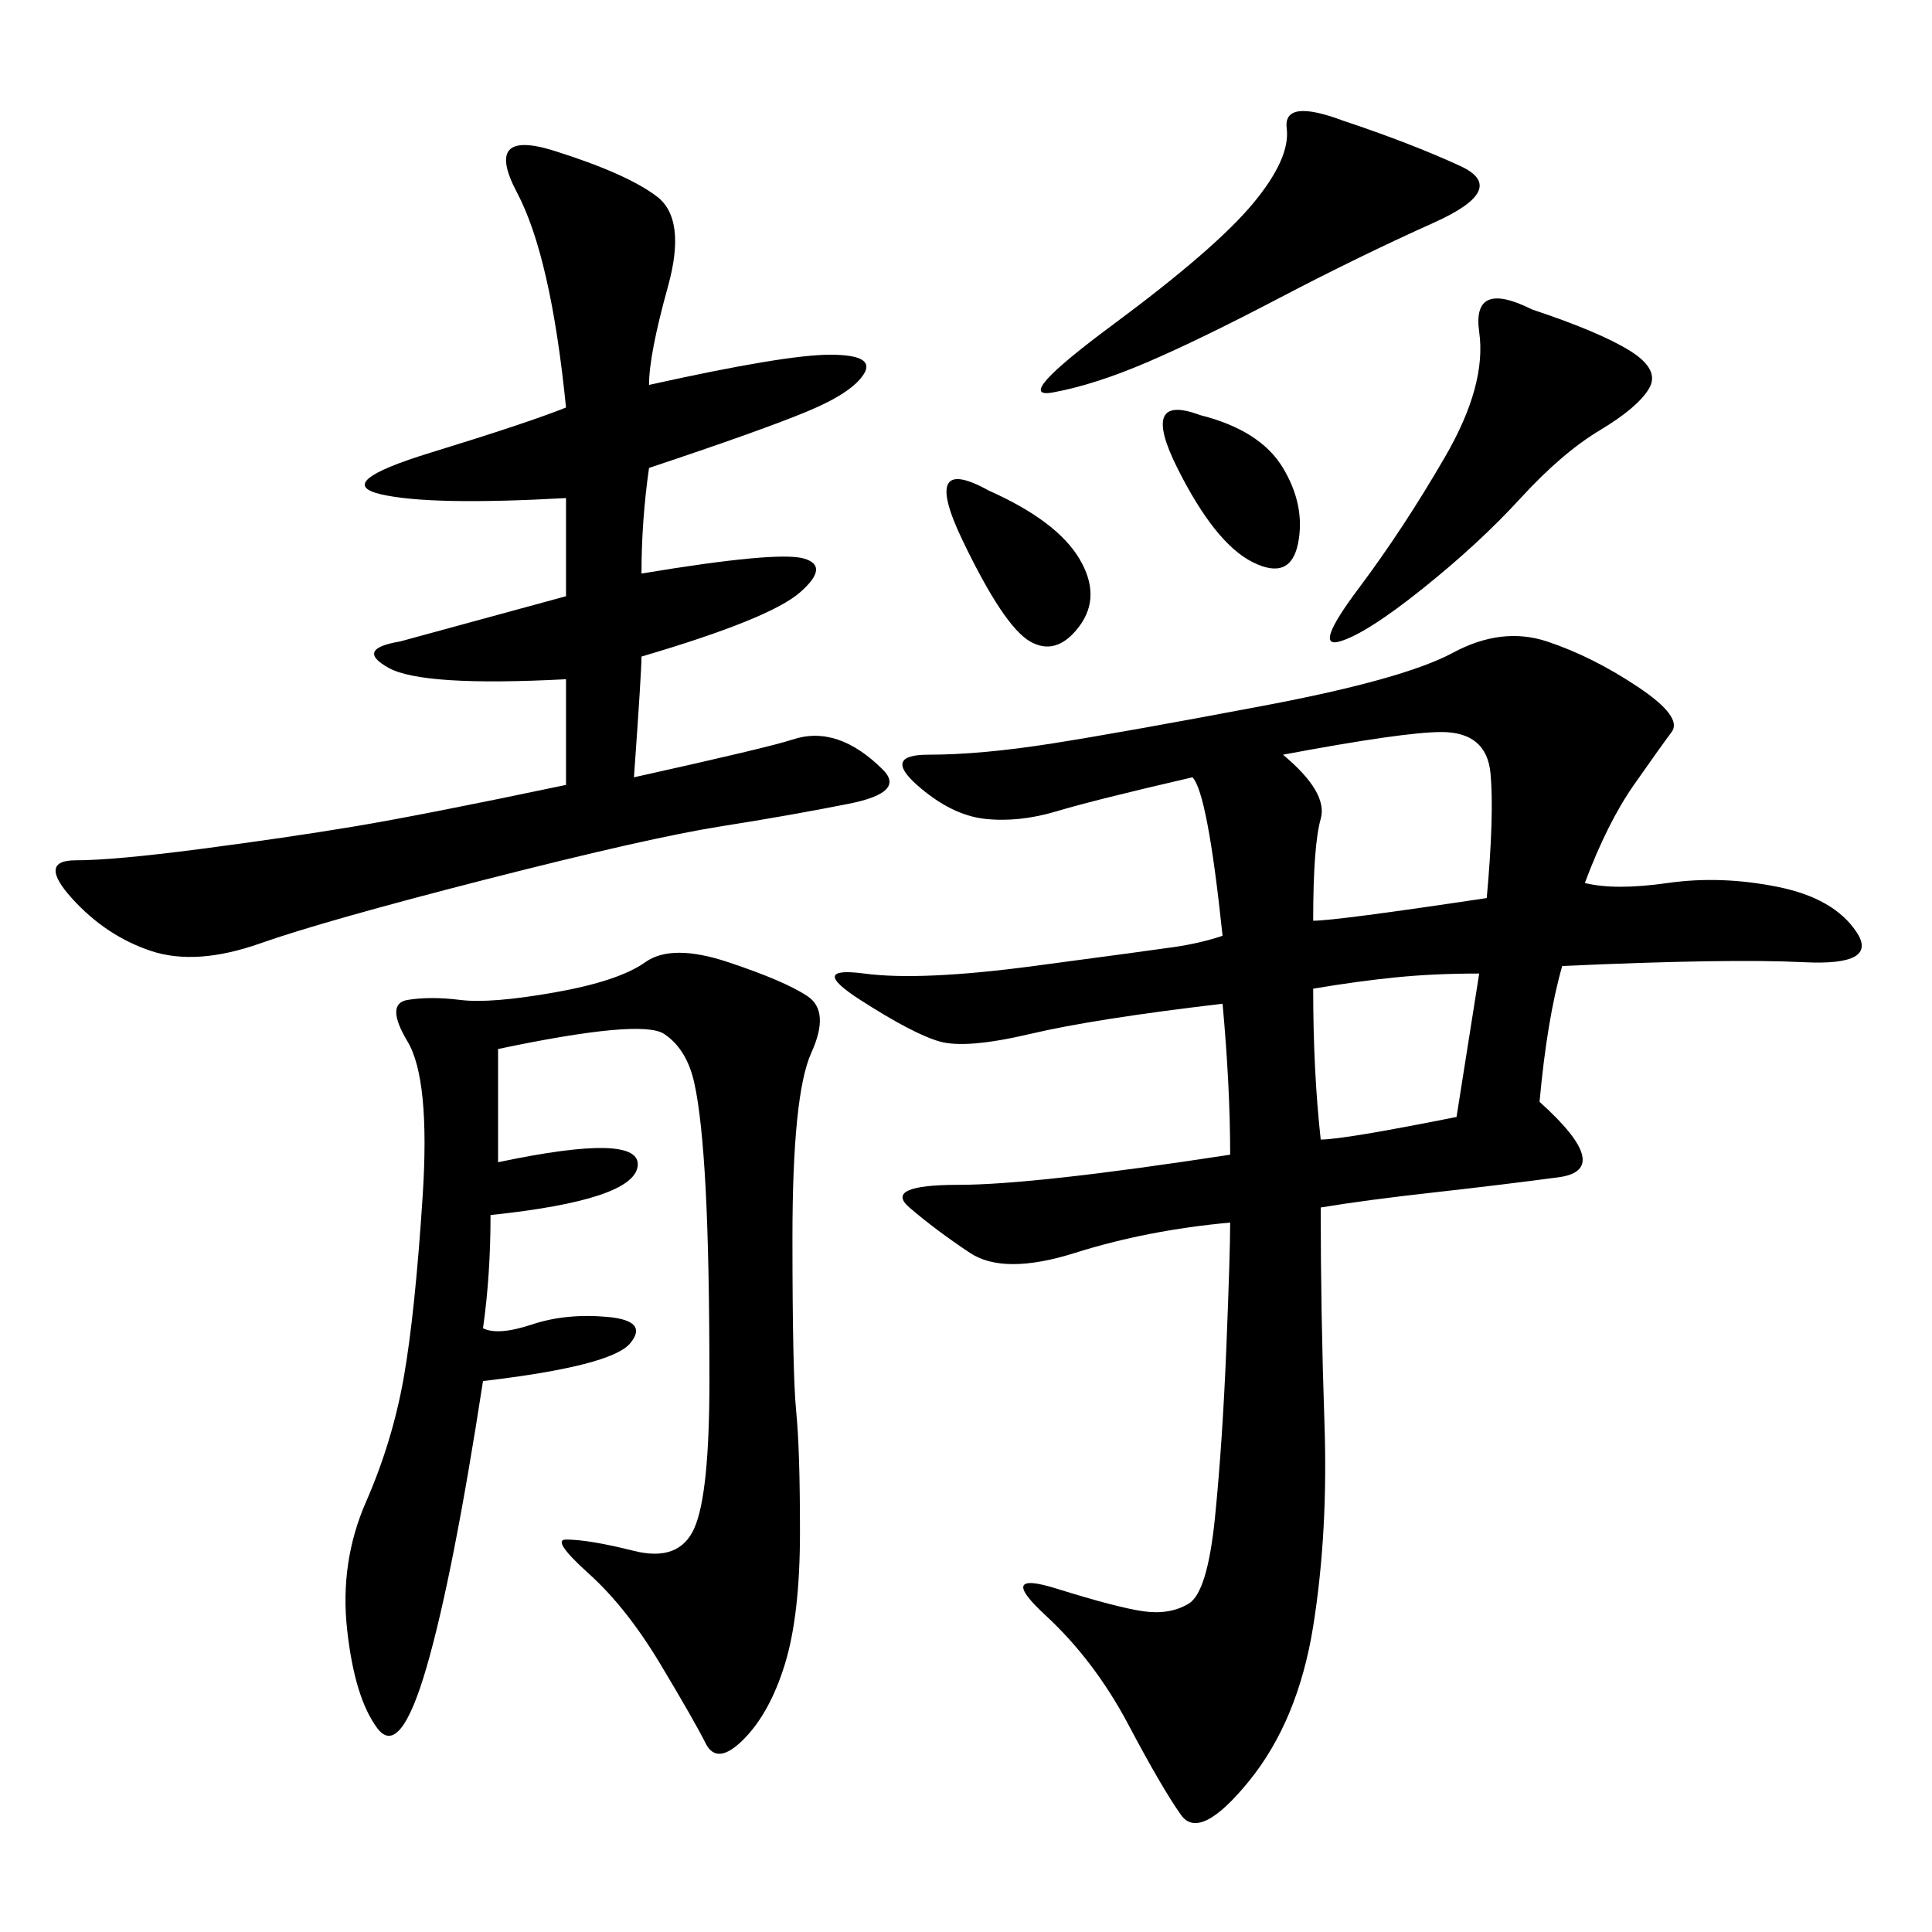 <svg xmlns="http://www.w3.org/2000/svg" xmlns:xlink="http://www.w3.org/1999/xlink" width="300" height="300"><path d="M246.09 137.11Q250.78 138.28 258.98 137.11Q267.19 135.94 275.98 137.70Q284.77 139.45 288.28 144.73Q291.80 150 280.08 149.41Q268.36 148.83 242.58 150L242.58 150Q240.23 158.20 239.06 171.09L239.06 171.09Q250.78 181.64 241.99 182.81Q233.20 183.98 222.66 185.16Q212.11 186.33 205.08 187.50L205.08 187.50Q205.08 203.91 205.66 220.90Q206.25 237.89 203.91 252.54Q201.56 267.19 193.95 276.56Q186.33 285.94 183.40 281.84Q180.47 277.73 175.20 267.77Q169.92 257.81 162.30 250.78Q154.69 243.75 164.06 246.68Q173.44 249.61 177.54 250.20Q181.64 250.78 184.57 249.02Q187.50 247.27 188.67 235.55Q189.84 223.83 190.43 209.18Q191.02 194.53 191.02 189.84L191.02 189.84Q178.13 191.02 166.99 194.53Q155.86 198.05 150.59 194.53Q145.31 191.02 141.21 187.50Q137.11 183.98 148.83 183.98L148.83 183.98Q160.55 183.98 191.02 179.30L191.02 179.30Q191.02 168.75 189.84 155.86L189.84 155.86Q169.92 158.20 159.96 160.55Q150 162.89 145.90 161.72Q141.80 160.55 133.59 155.27Q125.39 150 134.18 151.17Q142.97 152.34 160.55 150Q178.13 147.66 182.23 147.07Q186.33 146.48 189.84 145.31L189.84 145.31Q187.50 123.05 185.16 120.70L185.16 120.70Q169.92 124.22 164.06 125.98Q158.20 127.73 152.93 127.15Q147.66 126.56 142.38 121.88Q137.11 117.19 144.14 117.19L144.14 117.19Q152.34 117.19 163.48 115.43Q174.61 113.67 196.29 109.57Q217.97 105.47 225.59 101.37Q233.20 97.27 240.23 99.61Q247.27 101.95 254.30 106.64Q261.33 111.33 259.57 113.67Q257.81 116.02 253.71 121.88Q249.61 127.73 246.09 137.11L246.09 137.11ZM100.78 59.77Q121.88 55.08 128.91 55.08L128.91 55.08Q135.94 55.08 134.18 58.01Q132.42 60.94 125.39 63.87Q118.36 66.80 100.78 72.66L100.78 72.66Q99.61 80.86 99.61 89.06L99.61 89.06Q120.70 85.55 124.80 86.72Q128.91 87.89 124.22 91.99Q119.53 96.09 99.61 101.95L99.61 101.95Q99.61 104.30 98.44 120.70L98.44 120.70Q119.53 116.02 123.05 114.84Q126.56 113.67 130.08 114.84Q133.59 116.02 137.11 119.53Q140.63 123.05 131.84 124.80Q123.05 126.56 111.91 128.32Q100.78 130.08 75.59 136.52Q50.39 142.97 40.43 146.48Q30.47 150 23.44 147.66Q16.41 145.31 11.13 139.45Q5.86 133.59 11.72 133.59L11.72 133.59Q17.58 133.59 31.05 131.84Q44.53 130.08 55.08 128.32Q65.63 126.56 87.89 121.88L87.89 121.88L87.89 105.47Q65.63 106.64 60.35 103.71Q55.08 100.78 62.11 99.61L62.11 99.61L87.89 92.58L87.89 77.34Q66.80 78.52 59.18 76.76Q51.56 75 66.80 70.31Q82.03 65.63 87.89 63.28L87.89 63.28Q85.55 39.84 80.27 29.88Q75 19.92 86.13 23.44Q97.27 26.95 101.95 30.47Q106.64 33.98 103.71 44.53Q100.78 55.08 100.78 59.77L100.78 59.77ZM77.34 162.89L77.34 180.47Q99.61 175.78 99.02 181.05Q98.44 186.33 76.17 188.67L76.17 188.67Q76.17 198.05 75 206.25L75 206.25Q77.34 207.42 82.62 205.66Q87.89 203.91 94.34 204.49Q100.78 205.08 97.85 208.59Q94.92 212.11 75 214.45L75 214.45Q70.31 244.92 66.21 258.98Q62.11 273.05 58.59 268.36Q55.08 263.67 53.91 253.13Q52.73 242.58 56.84 233.20Q60.94 223.83 62.70 213.87Q64.45 203.91 65.63 185.74Q66.80 167.58 63.28 161.72Q59.77 155.86 63.28 155.27Q66.80 154.69 71.48 155.27Q76.17 155.86 86.13 154.10Q96.09 152.34 100.20 149.41Q104.30 146.48 113.09 149.41Q121.88 152.34 125.39 154.69Q128.91 157.03 125.98 163.48Q123.05 169.92 123.05 192.19L123.05 192.19Q123.05 213.28 123.63 219.14Q124.22 225 124.22 237.89L124.22 237.89Q124.22 250.78 121.88 258.40Q119.53 266.02 115.43 270.12Q111.33 274.22 109.57 270.70Q107.81 267.19 102.54 258.40Q97.27 249.61 91.41 244.34Q85.55 239.06 87.89 239.06L87.89 239.06Q91.41 239.06 98.44 240.82Q105.47 242.58 107.81 237.30Q110.16 232.03 110.16 214.45L110.16 214.45Q110.16 195.70 109.57 184.57Q108.98 173.44 107.81 168.16Q106.64 162.89 103.13 160.55Q99.61 158.20 77.34 162.89L77.34 162.89ZM208.59 18.75Q219.14 22.27 226.76 25.78Q234.38 29.30 222.66 34.57Q210.94 39.84 198.63 46.29Q186.33 52.73 178.13 56.25Q169.92 59.77 163.48 60.94Q157.03 62.11 172.85 50.39Q188.67 38.67 194.53 31.64Q200.39 24.61 199.80 19.92Q199.22 15.23 208.59 18.75L208.59 18.75ZM237.89 48.05Q248.44 51.56 253.13 54.49Q257.81 57.42 256.05 60.35Q254.30 63.28 248.44 66.80Q242.58 70.31 236.13 77.34Q229.69 84.38 220.90 91.41Q212.11 98.44 208.01 99.61Q203.91 100.78 210.94 91.41Q217.97 82.03 224.41 70.90Q230.86 59.77 229.69 51.56Q228.52 43.36 237.89 48.05L237.89 48.05ZM199.22 117.19Q206.25 123.05 205.08 127.15Q203.91 131.25 203.91 142.97L203.91 142.97Q207.42 142.97 230.86 139.45L230.86 139.45Q232.03 126.56 231.45 120.12Q230.86 113.67 223.83 113.67L223.83 113.67Q217.97 113.67 199.22 117.19L199.22 117.19ZM203.91 153.52Q203.91 166.41 205.08 176.95L205.08 176.95Q208.59 176.95 226.17 173.44L226.17 173.44L229.69 151.17Q222.66 151.17 216.80 151.76Q210.94 152.34 203.91 153.52L203.91 153.52ZM153.52 76.17Q164.06 80.86 167.58 86.72Q171.09 92.58 167.58 97.27Q164.06 101.95 159.96 99.61Q155.86 97.27 149.41 83.79Q142.97 70.31 153.52 76.17L153.52 76.17ZM186.33 64.45Q195.70 66.80 199.22 72.66Q202.73 78.52 201.56 84.38Q200.39 90.23 194.53 87.30Q188.67 84.38 182.81 72.66Q176.95 60.94 186.33 64.45L186.33 64.45Z"/></svg>